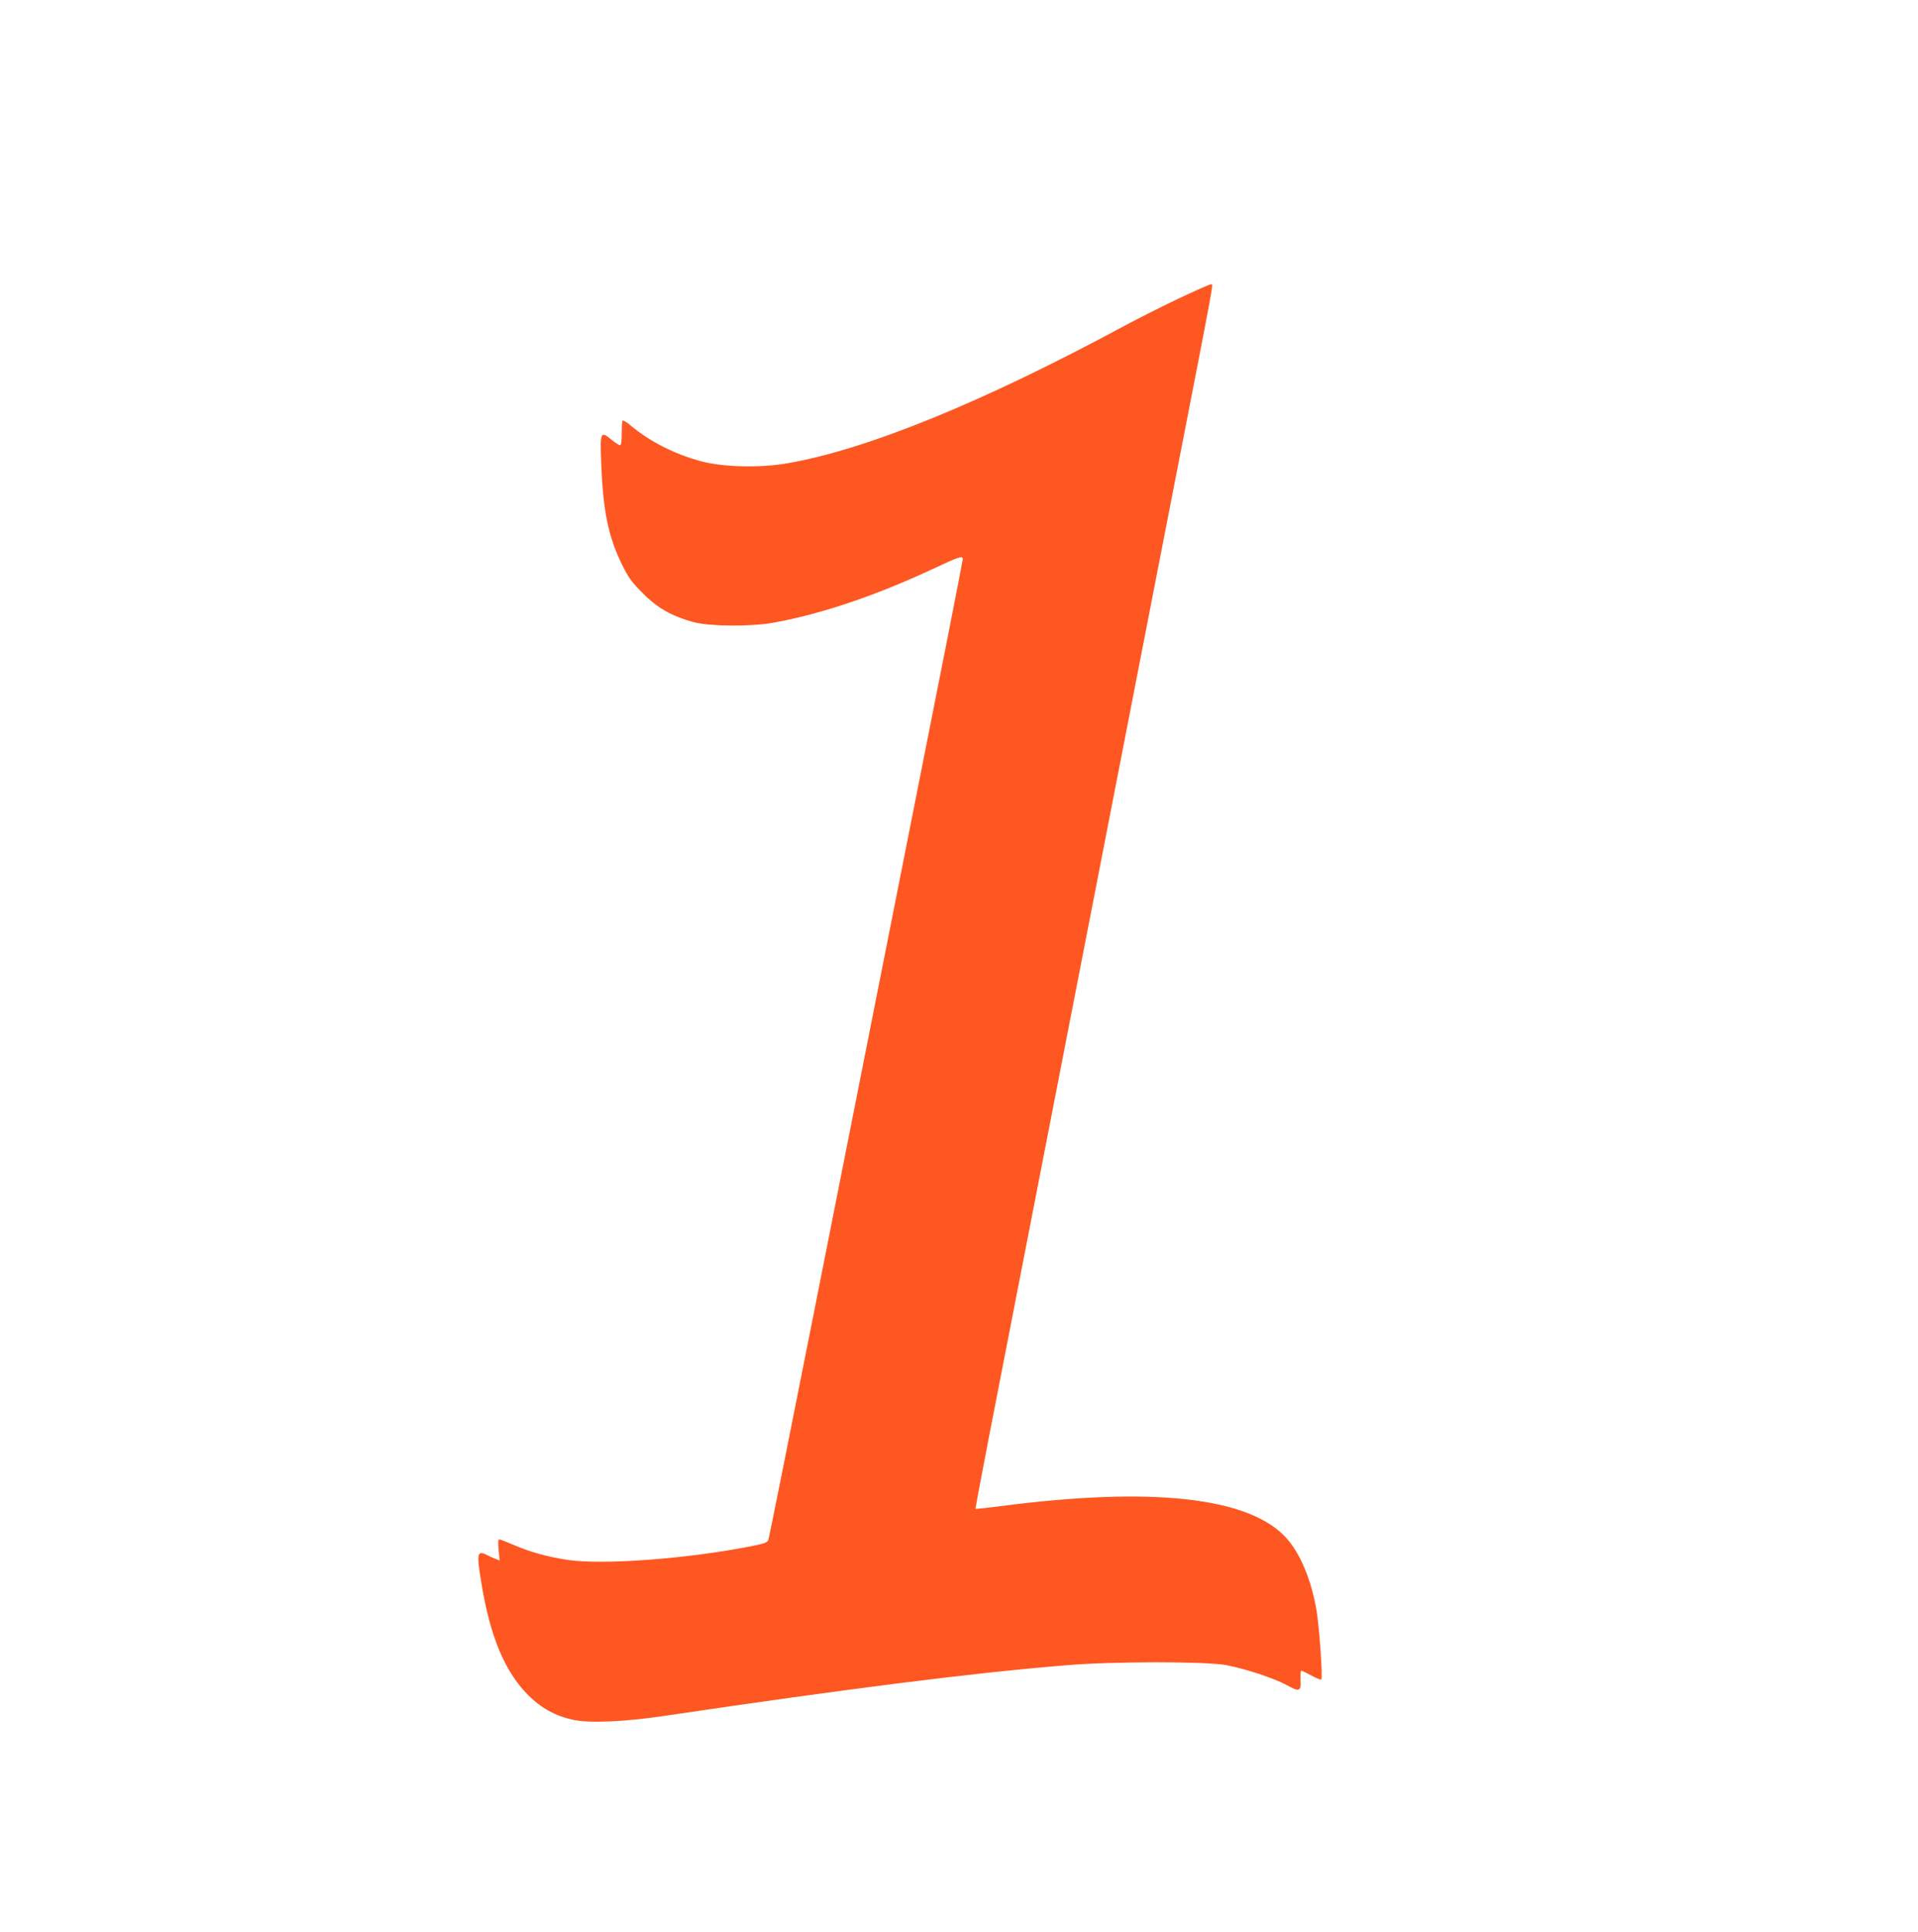 <?xml version="1.0" standalone="no"?>
<!DOCTYPE svg PUBLIC "-//W3C//DTD SVG 20010904//EN"
 "http://www.w3.org/TR/2001/REC-SVG-20010904/DTD/svg10.dtd">
<svg version="1.0" xmlns="http://www.w3.org/2000/svg"
 width="1271pt" height="1280pt" viewBox="0 0 1271 1280"
 preserveAspectRatio="xMidYMid meet">
<g transform="translate(0,1280) scale(0.1,-0.1)"
fill="#ff5722" stroke="none">
<path d="M7800 10817 c-118 -57 -273 -135 -345 -174 -941 -508 -1717 -825
-2245 -914 -175 -30 -420 -24 -561 14 -173 45 -343 131 -469 237 -26 22 -50
37 -54 33 -3 -3 -6 -42 -6 -85 0 -52 -4 -78 -11 -78 -7 0 -32 16 -56 36 -74
61 -77 53 -69 -154 12 -318 47 -487 137 -671 44 -89 64 -118 138 -191 97 -99
193 -153 336 -192 108 -29 379 -31 530 -4 312 56 672 177 1050 353 183 86 205
93 205 68 0 -10 -155 -799 -345 -1754 -189 -955 -477 -2409 -640 -3231 -163
-822 -299 -1504 -304 -1515 -7 -17 -30 -24 -122 -42 -426 -83 -976 -123 -1207
-89 -133 20 -246 51 -360 100 -46 20 -88 36 -94 36 -7 0 -8 -24 -4 -70 l7 -70
-25 10 c-15 5 -39 16 -56 25 -69 35 -73 17 -40 -185 58 -354 155 -586 309
-741 88 -88 183 -140 301 -165 107 -23 337 -13 600 26 1235 183 2045 285 2665
336 309 26 922 26 1060 1 127 -24 321 -88 403 -133 82 -46 95 -42 90 36 -1 33
1 60 5 60 5 0 35 -15 67 -32 32 -18 62 -30 66 -26 10 11 -13 346 -32 458 -34
200 -107 376 -199 478 -244 272 -891 344 -1904 211 -84 -11 -155 -18 -157 -17
-1 2 66 359 151 793 312 1604 773 3973 1161 5965 286 1467 264 1351 249 1356
-5 2 -107 -43 -225 -99z"/>
</g>
</svg>
